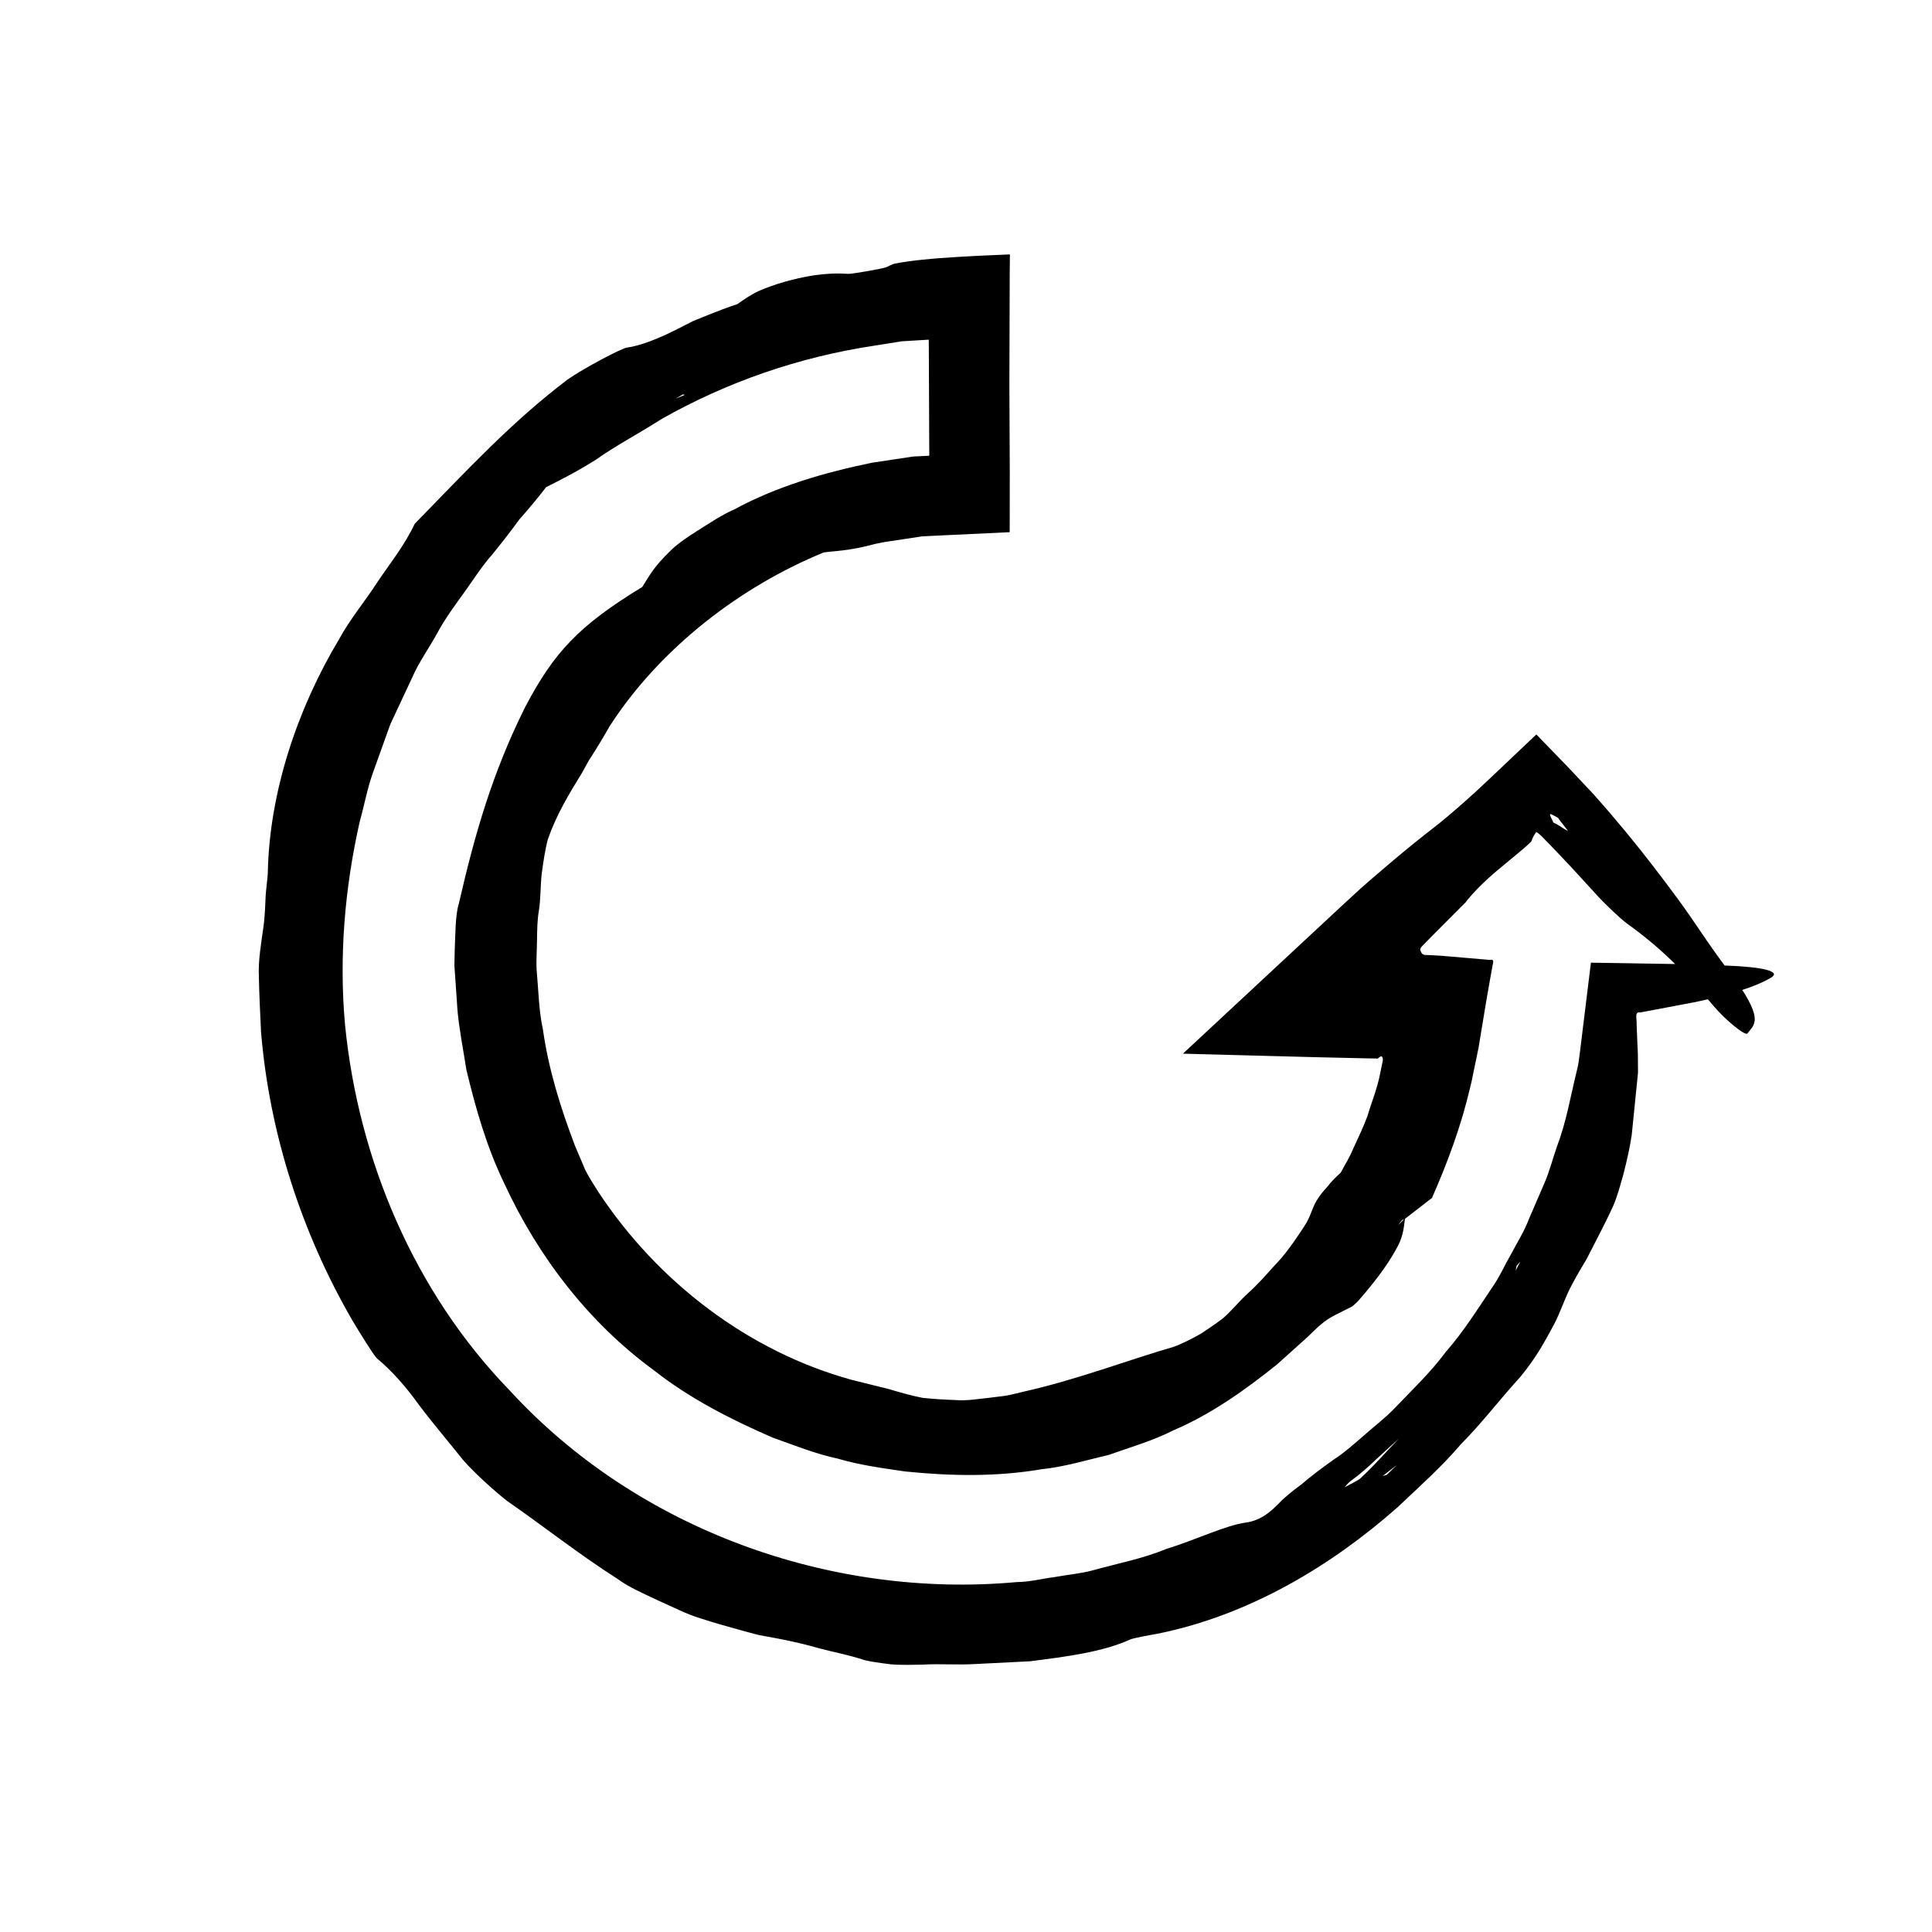 <?xml version="1.0" encoding="UTF-8"?>
<!-- Uploaded to: ICON Repo, www.svgrepo.com, Generator: ICON Repo Mixer Tools -->
<svg fill="#000000" width="800px" height="800px" version="1.1" viewBox="144 144 512 512" xmlns="http://www.w3.org/2000/svg">
 <path d="m362.18 290.41c3.281-0.449 6.711-0.367 13.836-2.289 2.59-0.609 5.254-0.855 7.879-1.301l3.953-0.605 0.527-0.074 0.992-0.051 1.984-0.098 3.981-0.191 15.941-0.754c0.484 0.125 0.246-0.434 0.309-0.715v-1.004l0.004-2.012 0.004-4.019 0.012-8.062c-0.035-7.793-0.07-15.652-0.105-23.473 0.031-9.879 0.059-19.703 0.09-29.352 0.012-1.215 0.023-2.414 0.035-3.586l0.012-0.883c0.02-0.312 0.059-0.641-0.312-0.508l-1.57 0.066c-2.082 0.098-4.086 0.18-6.004 0.266-3.859 0.188-7.426 0.395-10.672 0.645-3.238 0.25-6.152 0.543-8.691 0.906-1.266 0.18-2.449 0.379-3.512 0.598-0.676 0.266-1.301 0.551-1.867 0.855-0.711 0.367-9.125 1.844-10.223 1.812-6.488-0.453-12 0.754-16.879 2.106-2.434 0.695-4.695 1.508-6.801 2.414-2.086 0.973-3.945 2.266-5.719 3.512-2.445 0.785-5.066 1.789-7.738 2.856-1.328 0.539-2.676 1.094-4.016 1.637-1.293 0.66-2.586 1.32-3.848 1.965-5.066 2.574-9.941 4.559-13.699 5.055-1.559 0.277-11.355 5.438-15.637 8.43-14.938 11.305-26.859 24.25-40.531 38.246-2.762 5.805-6.488 10.41-9.836 15.359-3.195 5.031-7.188 9.68-10.238 15.266-11.129 18.605-18.398 40.543-18.867 61.66-0.02 1.793-0.543 4.629-0.621 7.43-0.105 2.801-0.297 5.516-0.527 7.008-0.559 4.324-1.449 8.855-1.215 13.543 0.102 4.691 0.328 9.543 0.578 14.523 2.242 26.789 10.723 53.047 24.184 76.316 2.117 3.523 5.633 9.246 6.508 10.051 3.926 3.285 7.637 7.453 11.113 12.305 3.57 4.762 7.699 9.594 11.715 14.625 3.195 3.668 8.676 8.543 11.621 10.828 10.395 7.238 18.832 13.992 29.32 20.707 2.957 2.18 6.785 3.84 10.609 5.648 3.883 1.684 7.684 3.727 11.473 4.84 3.508 1.145 6.941 2.106 10.348 3.043 1.707 0.449 3.387 0.957 5.106 1.359 1.742 0.324 3.488 0.648 5.25 0.973 3.516 0.695 7.074 1.5 10.777 2.559 3.715 0.988 7.68 1.715 11.871 3.09 1.031 0.312 3.824 0.734 6.902 1.113 3.09 0.266 6.488 0.125 8.68 0.09 4.328-0.262 8.953 0.133 13.73-0.152 4.777-0.242 9.691-0.484 14.57-0.73 9.668-1.234 19.285-2.453 26.609-5.801 0.855-0.352 4.969-1.125 7.262-1.516 24.598-4.992 46.27-18.254 63.512-33.477 5.914-5.598 11.77-10.812 16.859-16.781 5.516-5.562 10.207-11.77 15.652-17.738 4.394-5.297 6.731-9.828 8.812-13.664 2.066-3.859 3.059-7.535 5.113-11.211 1.152-2.195 2.43-4.281 3.688-6.41 1.125-2.191 2.266-4.414 3.445-6.711 1.18-2.309 2.383-4.711 3.562-7.285 1.145-2.59 1.898-5.492 2.766-8.57 0.926-3.656 1.684-6.949 2.176-10.258 0.562-5.594 1.125-11.113 1.668-16.547-0.012-1.664-0.02-3.301-0.031-4.922-0.059-1.293-0.117-2.57-0.172-3.824-0.055-1.387-0.105-2.746-0.16-4.086 0.125-1.199-0.68-3.492 0.91-3.133 5.141-0.969 9.891-1.867 14.234-2.691 9.289-1.91 16.328-4.066 20.465-6.539 2.715-1.617-1.723-2.856-12.363-3.231l-11.023-0.352-18.949-0.312-5.106-0.074c-0.281-0.082-0.332 0.098-0.324 0.336l-0.074 0.609-0.152 1.23-0.301 2.453-1.219 9.922-1.102 8.996c-0.227 1.715-0.387 3.43-0.852 5.098-1.648 6.699-2.769 13.527-5.231 20-1.148 3.254-1.977 6.613-3.352 9.785l-4.109 9.508c-1.219 3.246-3.082 6.176-4.691 9.23-1.738 2.988-3.109 6.188-5.117 9.008-3.863 5.738-7.523 11.617-12.105 16.832-4.125 5.578-9.18 10.348-13.957 15.355-2.414 2.481-5.211 4.555-7.785 6.867-2.621 2.262-5.195 4.586-8.105 6.473-3.258 2.301-6.086 4.469-8.438 6.484-2.465 1.844-4.519 3.441-5.977 5.008-1.895 1.879-4.523 4.57-8.805 5.176-5.281 0.68-12.832 4.414-21.207 7.027-6.281 2.59-12.965 3.828-19.48 5.656-3.269 0.871-6.664 1.145-9.996 1.754-3.359 0.434-6.672 1.316-10.078 1.336-49.156 4.488-100.52-13.879-134.38-50.809-25.227-26-40.09-61.086-43.621-96.922-1.621-18.02-0.074-36.219 3.894-53.793 1.219-4.332 1.996-8.812 3.535-13.055l4.574-12.746 5.742-12.277c1.797-4.156 4.484-7.844 6.656-11.809 2.125-3.984 4.762-7.481 7.246-10.941 2.481-3.457 4.691-6.977 7.367-9.969 2.535-3.113 4.934-6.195 7.184-9.297 2.516-2.832 4.883-5.664 7.09-8.555 3.844-1.914 8.418-4.238 13.395-7.402 4.797-3.43 10.766-6.559 17.121-10.602 17.348-9.859 36.551-16.484 56.352-19.469l7.406-1.18 3.133-0.191 3.164-0.188 0.797-0.051c0.07 0.137 0.023 0.367 0.039 0.551l0.016 1.16 0.105 25.211 0.016 2.727v0.684c0 0.227 0.07 0.52-0.273 0.438l-1.438 0.07-1.43 0.07c-0.645 0.051-0.398-0.07-2.504 0.266l-9.566 1.438c-12.594 2.602-25.16 6.231-36.527 12.402-3.215 1.391-6.469 3.586-9.547 5.523-3.098 1.914-5.828 3.875-7.523 5.613-4 3.926-5.141 5.953-7.234 9.367-16.844 10.281-23.352 17.242-31.031 31.801-8.672 17.375-13.336 33.578-17.582 52.082-0.977 3.027-0.922 8.516-1.109 12.48l-0.082 3.981 0.277 3.977 0.543 7.934c0.488 5.269 1.551 10.488 2.359 15.719 2.469 10.297 5.406 20.559 10.055 30.145 8.898 19.262 22.277 36.809 39.664 49.508 9.465 7.457 20.328 12.977 31.383 17.793 5.703 2.019 11.32 4.316 17.266 5.582 5.828 1.723 11.844 2.527 17.852 3.406 12.043 1.246 24.285 1.457 36.27-0.59 6.055-0.637 11.887-2.418 17.785-3.805 5.703-2.039 11.566-3.691 16.973-6.445 10.191-4.344 19.277-10.844 27.625-17.559 3.16-2.836 5.523-4.961 7.379-6.629 1.859-1.672 3.078-3.039 4.301-3.996 2.352-2.023 4.434-2.727 8.254-4.734l1.34-1.211c6.195-7.059 8.691-11.133 10.262-13.961 1.594-2.805 1.934-4.621 2.328-8.172l-1.848 1.883c0.363-0.469 0.82-1.125 1.059-1.344 0.324-0.293 0.465-0.207 0.695-0.309l7.344-5.688-0.176 0.25c4.254-9.598 7.856-19.453 10.137-29.223l0.441-1.82 0.594-2.887c0.418-2.004 0.832-4 1.238-5.984 0.676-4.074 1.336-8.102 1.996-12.078 0.352-2.035 0.707-4.066 1.059-6.074l0.555-3.055c0.059-0.91 0.871-2.473-0.539-2.117-3.691-0.312-7.336-0.629-10.953-0.945-2.16-0.211-5.91-0.402-9.992-0.539-2.055-0.055-4.168-0.105-6.184-0.16-0.906-0.012-1.789-0.023-2.637-0.035 0.309 0.012 0.598 0.02 0.867 0.031 3.918 0.227 7.773 0.258 11.504 0.332-0.031-0.141-0.656 0.117-1.102-1.285-0.051-0.188 0.023-0.414 0.176-0.672 0.082-0.105-0.02-0.031 0.227-0.297l0.957-0.992c0.66-0.672 1.352-1.371 2.055-2.09 2.848-2.852 5.965-5.984 8.621-8.652l0.504-0.672c3.301-3.941 6.836-6.938 10.121-9.621 1.633-1.359 3.195-2.656 4.672-3.883 0.691-0.598 1.496-1.344 2-1.84 0.098-0.102 0.16-0.215 0.211-0.383 0.211-0.711 0.672-1.496 1.195-2.211 0.43 0.25 0.902 0.629 1.352 1.059l3.09 3.184c3.898 4.039 7.703 8.184 11.598 12.48 2.133 2.352 6.387 6.402 8.133 7.648 8.277 5.894 15.164 12.645 22.824 21.754 3.199 3.797 8.418 8 8.949 7.273 1.77-2.43 5.043-3.516-5.133-16.816-5.301-6.934-8.555-12.398-13.469-19.059-4.18-5.668-8.605-11.477-13.793-17.758-2.594-3.141-5.379-6.394-8.422-9.805-2.258-2.398-4.578-4.867-6.984-7.418-2.625-2.707-5.332-5.496-8.133-8.383-1.082 1.023-2.398 2.266-3.727 3.527-2.5 2.371-5.09 4.828-7.684 7.289l-3.898 3.664c-0.863 0.785-1.723 1.566-2.57 2.328-3.394 3.047-6.656 5.848-9.383 7.949-3.481 2.684-7.07 5.602-10.727 8.68-1.82 1.551-3.668 3.125-5.531 4.715l-2.961 2.59-4.914 4.519c-13.98 13.012-28.344 26.379-42.266 39.332 11.594 0.312 22.949 0.609 33.988 0.902 4.953 0.109 9.758 0.227 14.488 0.332l3.098 0.051 0.012 0.035c0.004 0.016 0.012 0.02 0.02 0.02 0.035-0.012 0.121-0.188 0.707-0.551 0.316-0.195 0.422-0.066 0.562 0.188 0.059 0.133 0.109 0.312 0.102 0.551v0.176c-0.02 0.137 0.047-0.102-0.102 0.586l-0.609 2.969c-0.754 3.996-2.363 7.828-3.402 11.391-1.316 3.465-2.805 6.43-3.793 8.645-0.871 2.141-2.188 4.211-3.309 6.34l1.004 0.785 0.109-0.293-1.012-0.625c-1.039 0.906-2.484 2.293-3.805 4.016-1.508 1.602-2.922 3.523-3.723 5.707-0.418 1.102-0.91 2.324-1.57 3.543-0.719 1.176-1.535 2.414-2.414 3.68-1.734 2.574-3.723 5.297-6.098 7.715-2.266 2.519-4.519 5.109-6.918 7.227-2.359 2.156-4.277 4.527-6.152 6.231-0.699 0.707-3.449 2.629-6.301 4.508-2.949 1.727-6.141 3.16-7.34 3.559-12.043 3.481-25.938 8.82-39.918 11.914-1.551 0.344-3.062 0.797-4.574 1.043-1.527 0.191-3.023 0.379-4.492 0.562-2.961 0.309-5.875 0.82-8.781 0.586-2.902-0.098-5.805-0.277-8.734-0.578-2.906-0.57-5.828-1.375-8.82-2.293-2.066-0.516-6.625-1.648-10.012-2.488-27.488-7.566-51.398-26.016-67.043-49.66-1.168-1.828-2.481-3.856-3.566-5.984-0.934-2.203-1.867-4.402-2.719-6.41-3.809-10.012-6.988-20.203-8.48-30.73-1.129-5.203-1.184-10.539-1.672-15.836-0.156-2.648 0.086-5.309 0.098-7.965 0.039-2.656 0.059-5.324 0.523-7.934 0.492-3.25 0.359-6.504 0.73-9.621 0.418-3.102 0.848-6.172 1.621-9.109 2.277-6.516 5.527-11.898 9.195-17.852 0.504-0.926 1.043-1.91 1.605-2.938 0.629-0.988 1.285-2.012 1.949-3.055 1.301-2.086 2.559-4.266 3.719-6.277 13.43-20.695 34.648-36.895 56.688-45.918zm142.22 245.47c-0.562 0.484-2.684 1.5-4.074 2.273 0.52-0.551 0.871-1.102 1.582-1.648 2.402-1.715 4.621-3.691 6.781-5.754l6.578-6.016 0.398-1.043-0.586 1.164c-3.508 3.606-6.762 7.43-10.68 11.023zm55.086-171.68c-0.578-0.281-1.324-0.75-2.125-1.285-0.816-0.551-1.152-0.641-1.691-0.922-0.266-0.699-1.008-1.859-0.887-2.188 0.109-0.277 1.309 0.523 2.121 0.938 0.426 0.742 2.883 3.637 2.582 3.457zm-47.996 170.65-1.094 0.324c1.137-0.875 2.262-1.75 3.793-2.926-1.227 1.176-1.961 1.883-2.699 2.602zm-188.45-285.18 1.898-1.148 0.574 0.102zm222.63 231.05 0.238-1.254 0.988-1.129z"/>
</svg>